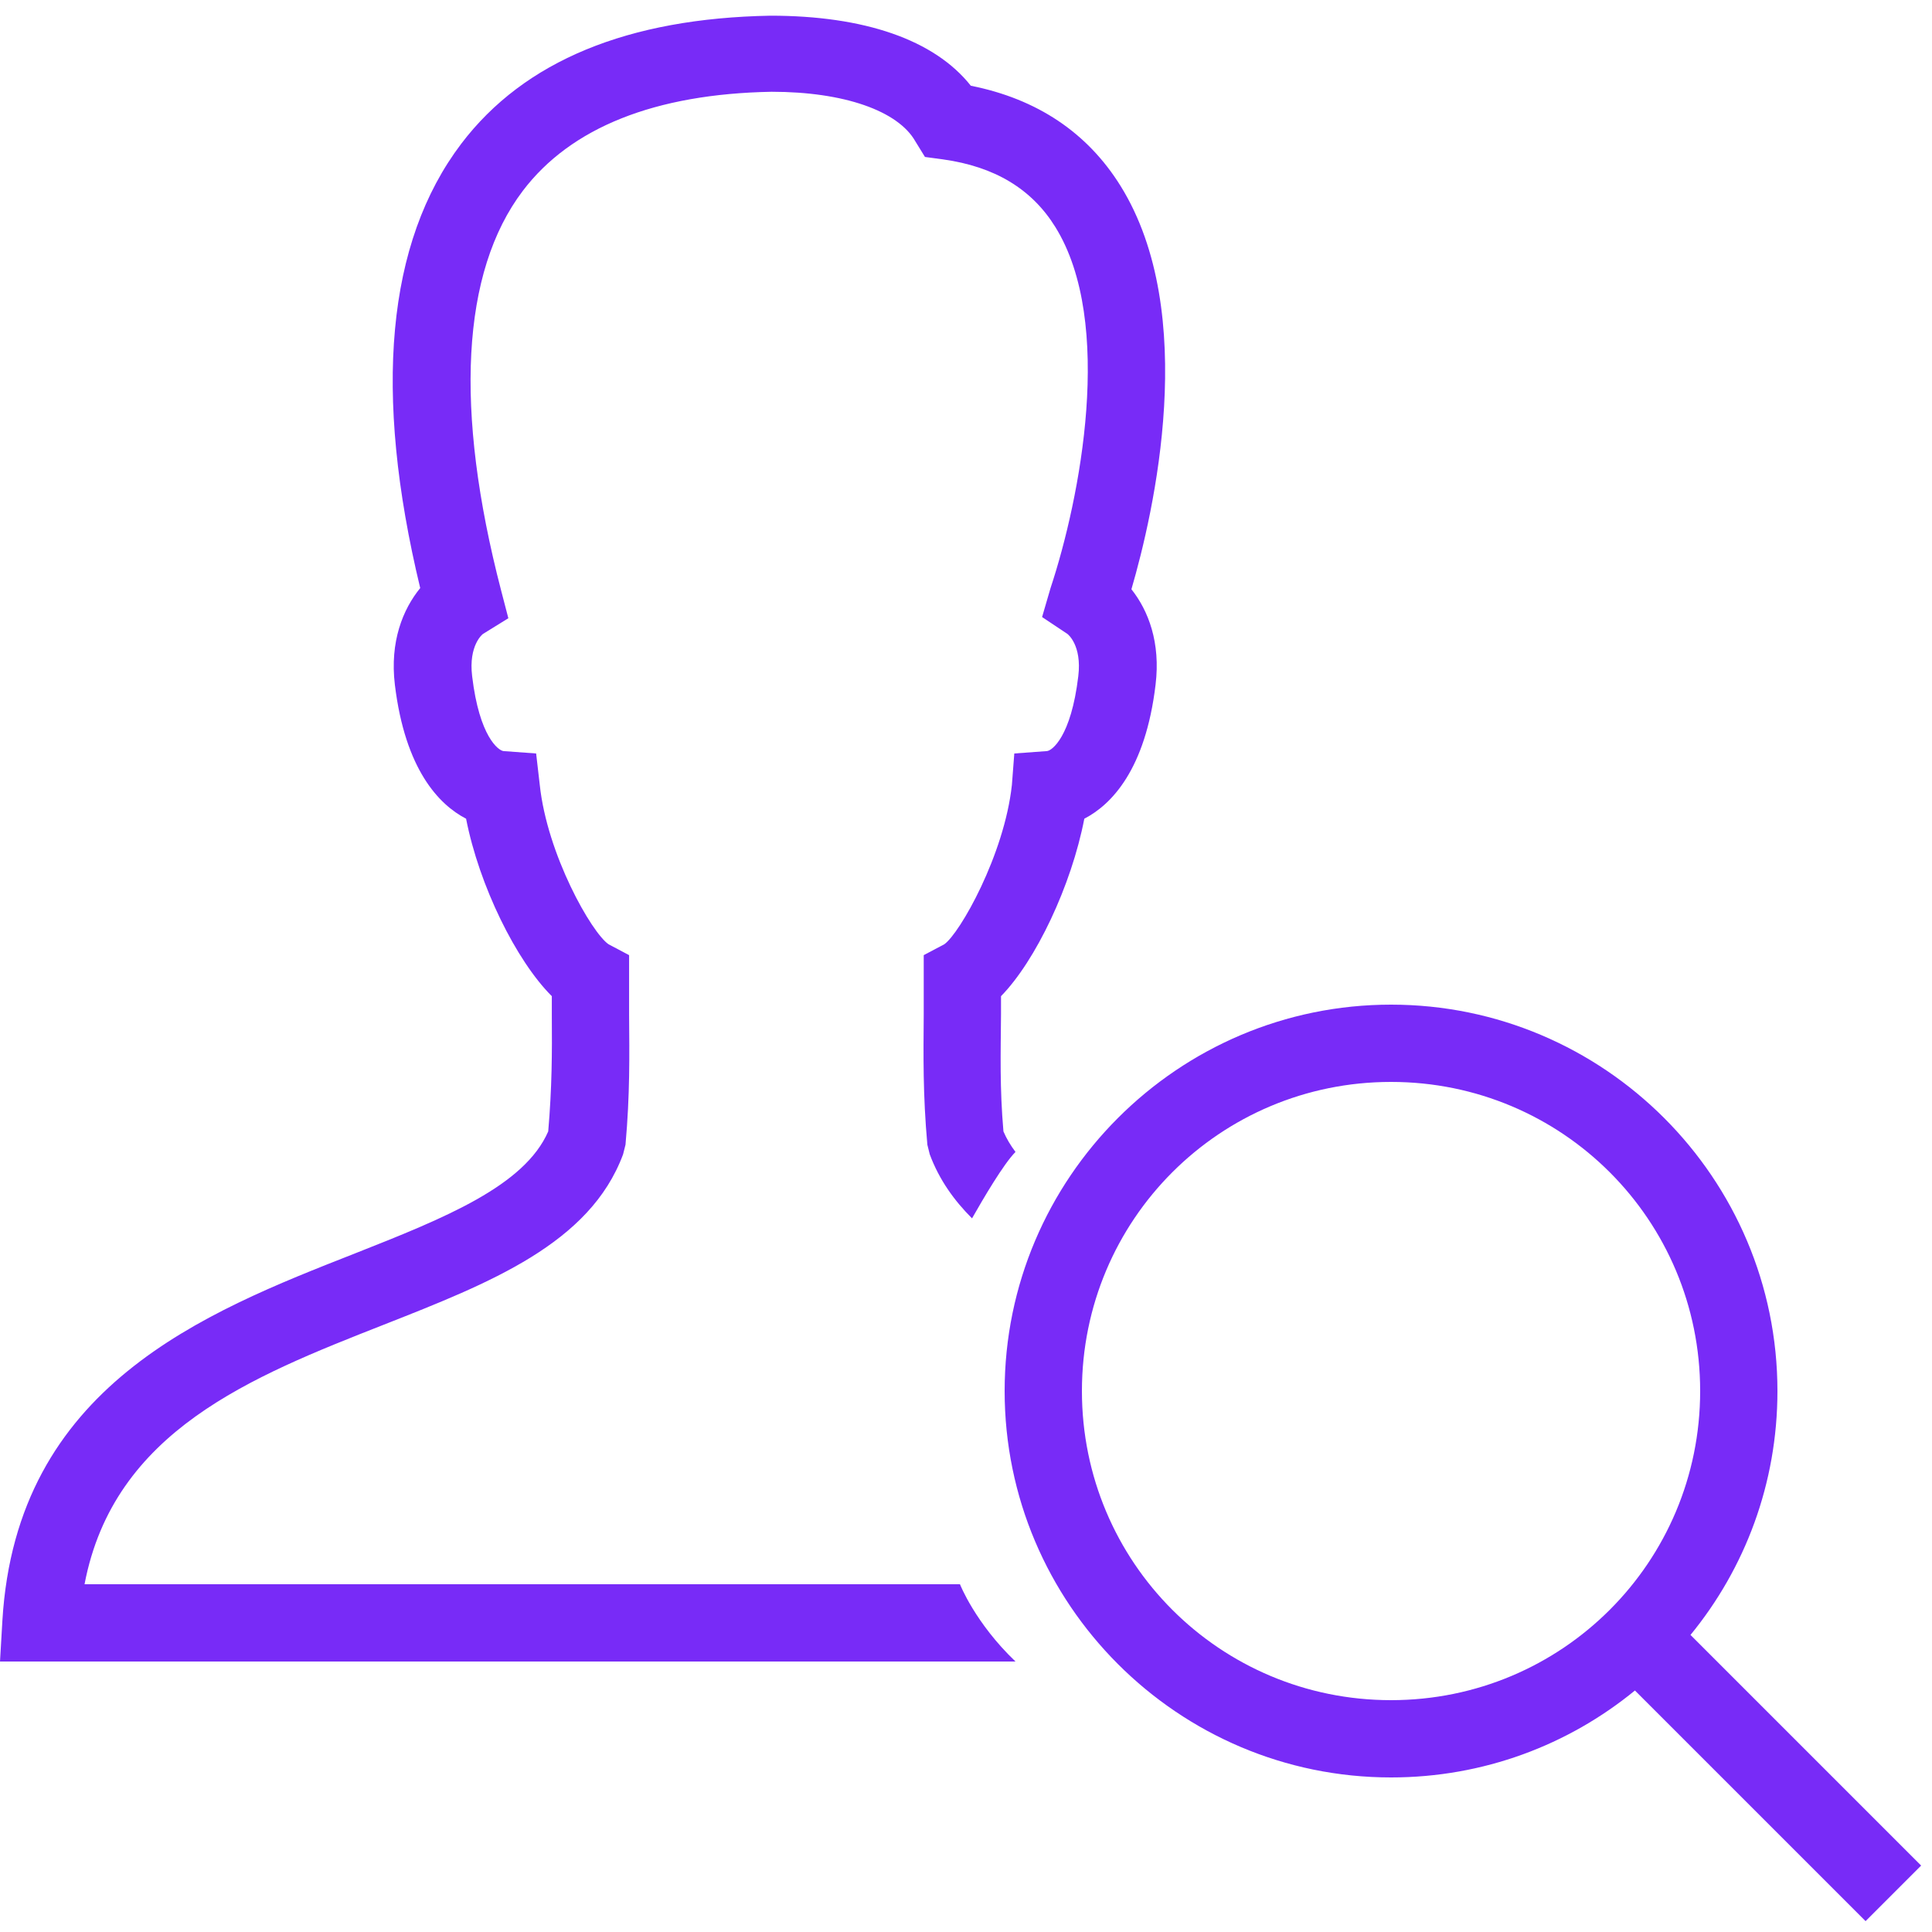 <svg width="50" height="50" viewBox="0 0 50 50" fill="none" xmlns="http://www.w3.org/2000/svg">
<g clip-path="url(#clip0_737_510)">
<path d="M19.938 0.406C16.258 0.473 13.57 1.57 11.938 3.719C10.004 6.27 9.652 10.145 10.875 15.219C10.426 15.77 10.086 16.605 10.219 17.719C10.484 19.914 11.359 20.824 12.062 21.188C12.402 22.922 13.359 24.863 14.281 25.781V26.25C14.289 27.266 14.285 28.145 14.188 29.281C13.574 30.688 11.535 31.512 9.188 32.438C5.281 33.973 0.426 35.871 0.062 41.938L0 43H26.281C25.234 42 24.844 41 24.844 41H2.188C2.945 37.031 6.5 35.633 9.938 34.281C12.676 33.203 15.266 32.188 16.125 29.875L16.188 29.625C16.305 28.316 16.289 27.316 16.281 26.25V24.719L15.75 24.438C15.312 24.141 14.16 22.117 13.969 20.312L13.875 19.5L13.031 19.438C12.902 19.426 12.406 19.07 12.219 17.5C12.121 16.695 12.496 16.406 12.5 16.406L13.156 16L12.969 15.281C11.754 10.609 11.938 7.039 13.531 4.938C14.773 3.301 16.949 2.43 19.969 2.375C21.848 2.375 23.242 2.871 23.688 3.656L23.938 4.062L24.406 4.125C25.742 4.312 26.699 4.887 27.312 5.875C28.848 8.348 27.953 12.91 27.188 15.219L26.969 15.969L27.625 16.406C27.629 16.41 28.004 16.691 27.906 17.5C27.719 19.07 27.223 19.43 27.094 19.438L26.25 19.5L26.188 20.312C25.992 22.125 24.84 24.156 24.438 24.438L23.906 24.719V26.25C23.898 27.312 23.883 28.32 24 29.625L24.062 29.875C24.309 30.539 24.699 31.074 25.156 31.531C25.445 31.023 25.973 30.121 26.281 29.812C26.152 29.641 26.047 29.465 25.969 29.281C25.871 28.148 25.898 27.262 25.906 26.25V25.781C26.805 24.863 27.727 22.922 28.062 21.188C28.766 20.824 29.645 19.914 29.906 17.719C30.039 16.629 29.719 15.801 29.281 15.25C29.859 13.27 31.051 8.113 29 4.812C28.141 3.43 26.836 2.559 25.125 2.219C24.18 1.027 22.367 0.406 19.938 0.406ZM36 26C30.488 26 26 30.488 26 36C26 41.512 30.488 46 36 46C38.395 46 40.59 45.16 42.312 43.75L48.281 49.719L49.719 48.281L43.75 42.312C45.16 40.59 46 38.395 46 36C46 30.488 41.512 26 36 26ZM36 28C40.43 28 44 31.57 44 36C44 40.43 40.43 44 36 44C31.57 44 28 40.43 28 36C28 31.57 31.57 28 36 28Z" fill="#782BF7"/>
</g>
<defs>
<clipPath id="clip0_737_510">
<rect width="50" height="50" fill="white"/>
</clipPath>
</defs>
</svg>
